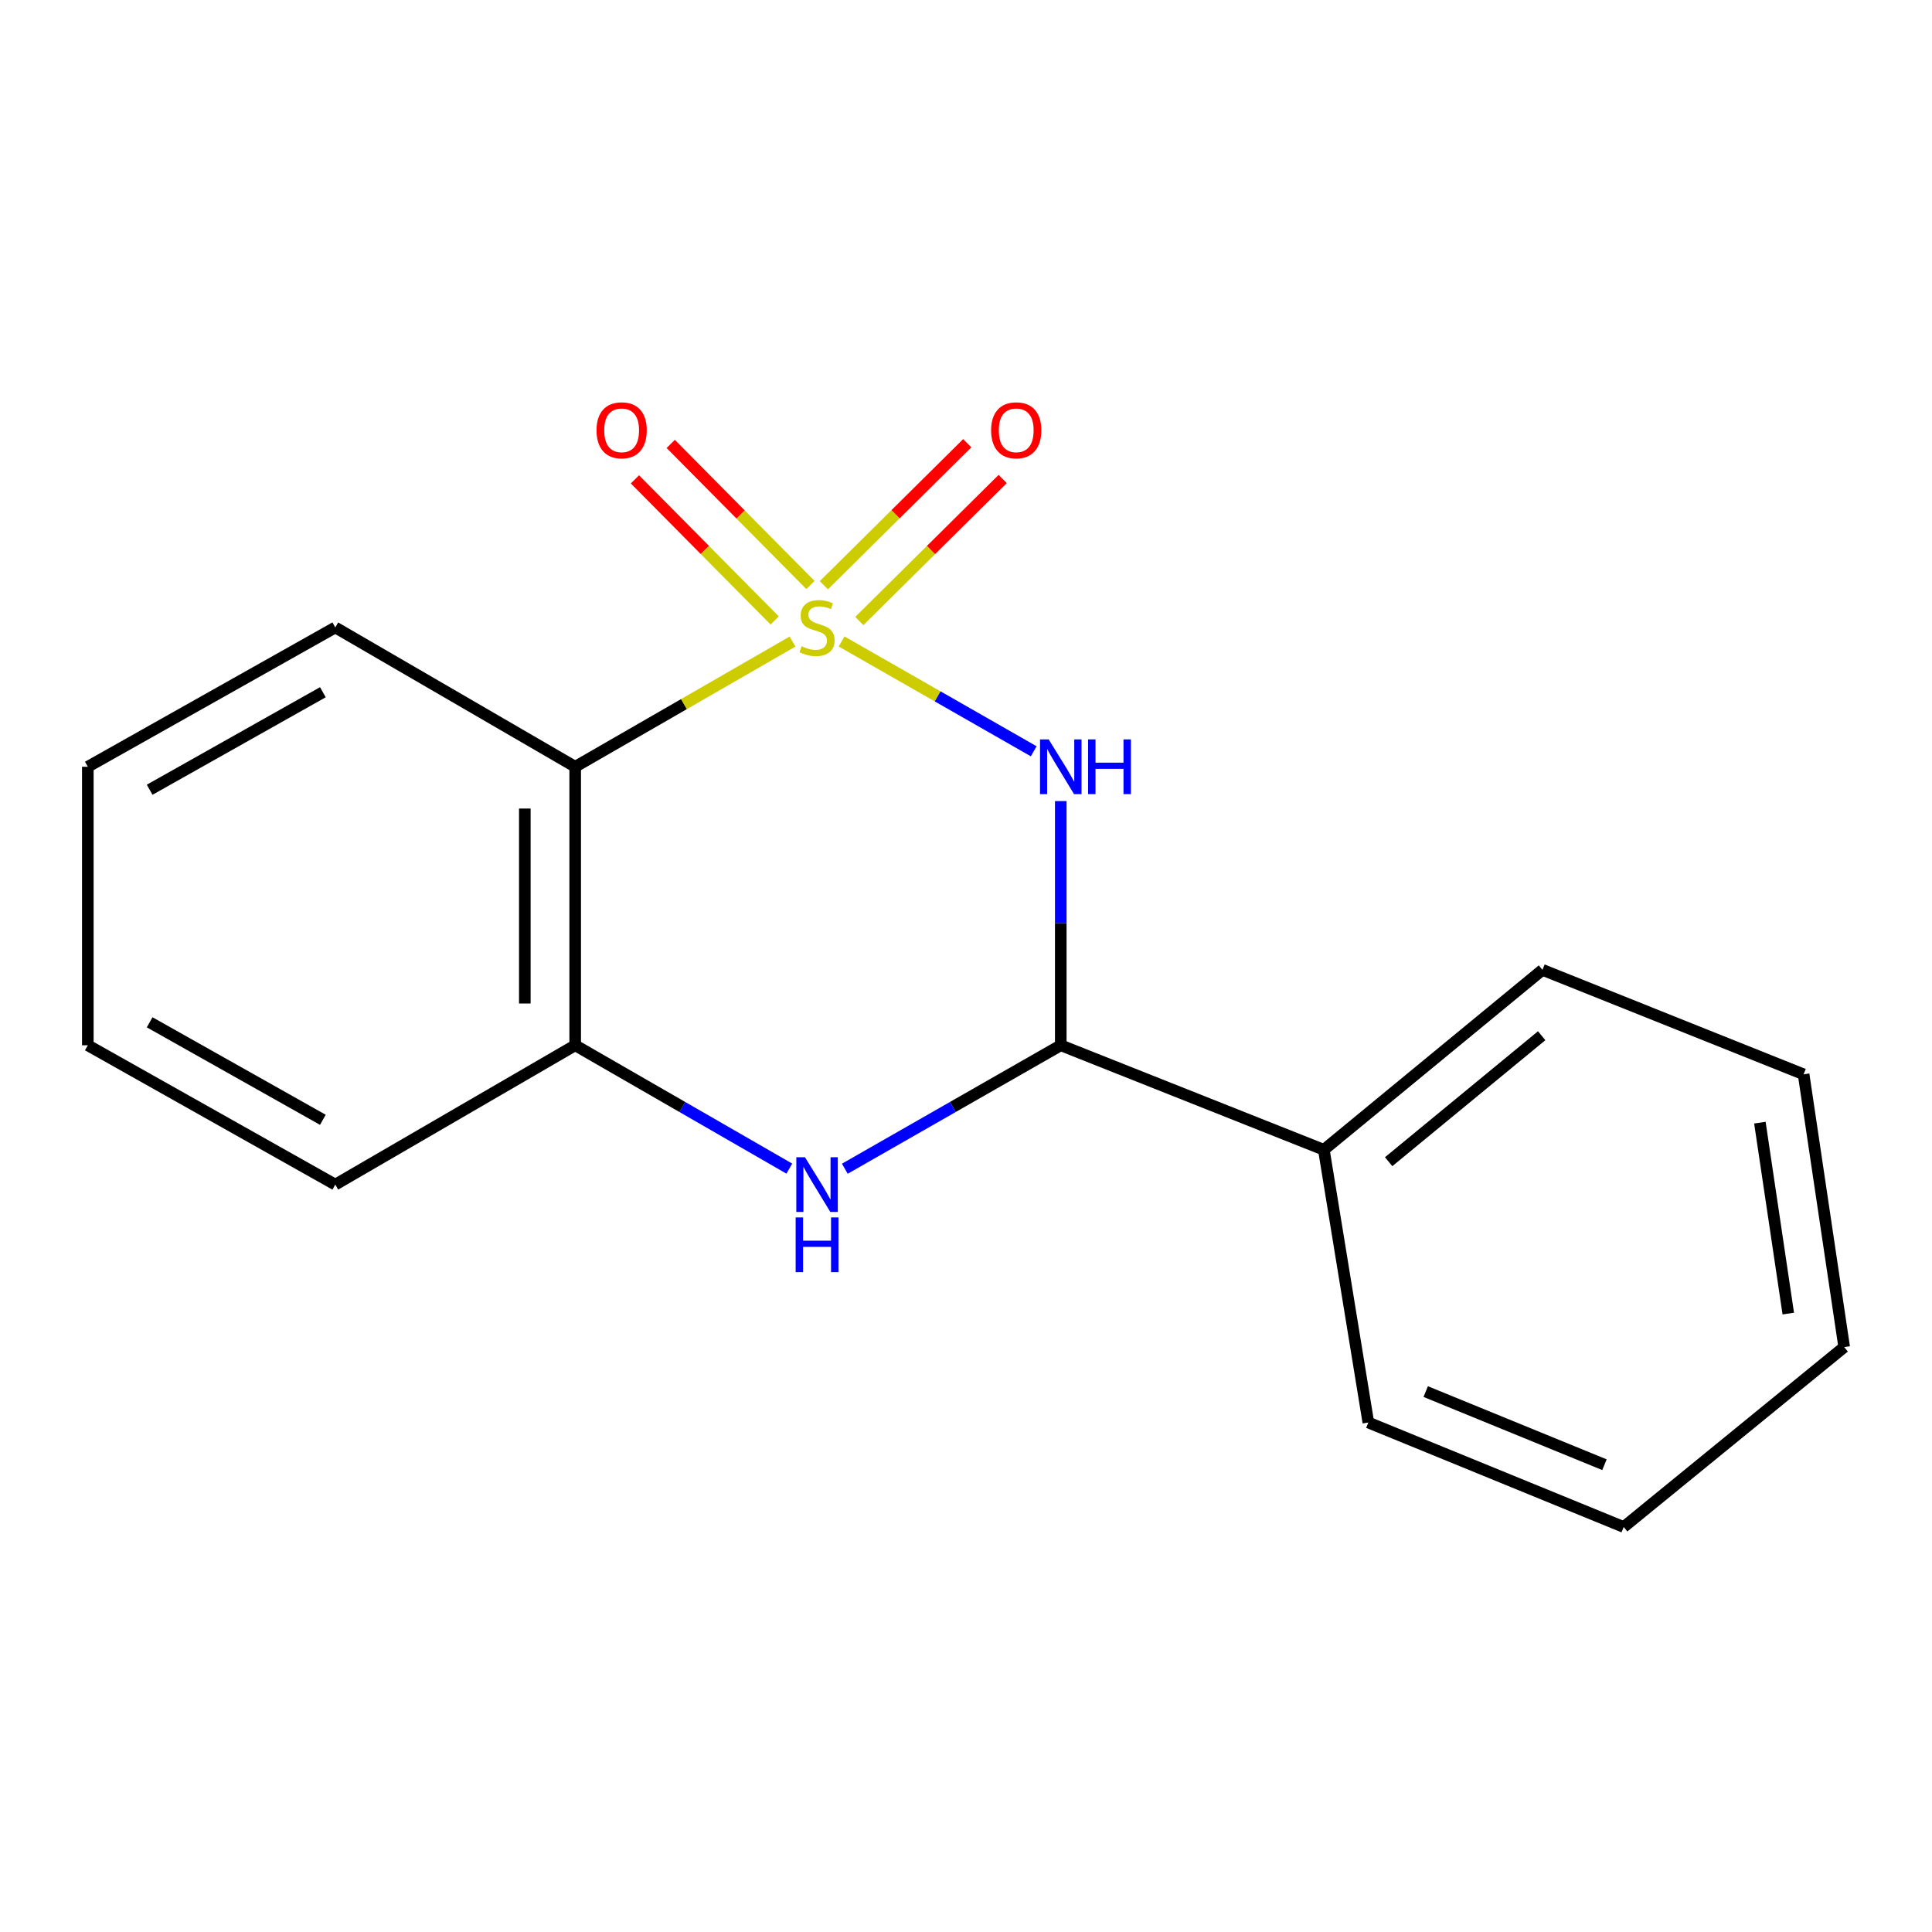 <?xml version='1.0' encoding='iso-8859-1'?>
<svg version='1.1' baseProfile='full'
              xmlns='http://www.w3.org/2000/svg'
                      xmlns:rdkit='http://www.rdkit.org/xml'
                      xmlns:xlink='http://www.w3.org/1999/xlink'
                  xml:space='preserve'
width='1000px' height='1000px' viewBox='0 0 1000 1000'>
<!-- END OF HEADER -->
<rect style='opacity:1.0;fill:#FFFFFF;stroke:none' width='1000' height='1000' x='0' y='0'> </rect>
<path class='bond-0' d='M 435.62,332.03 L 485.334,360.449' style='fill:none;fill-rule:evenodd;stroke:#CCCC00;stroke-width:6px;stroke-linecap:butt;stroke-linejoin:miter;stroke-opacity:1' />
<path class='bond-0' d='M 485.334,360.449 L 535.047,388.867' style='fill:none;fill-rule:evenodd;stroke:#0000FF;stroke-width:6px;stroke-linecap:butt;stroke-linejoin:miter;stroke-opacity:1' />
<path class='bond-1' d='M 410.216,332.074 L 353.967,364.474' style='fill:none;fill-rule:evenodd;stroke:#CCCC00;stroke-width:6px;stroke-linecap:butt;stroke-linejoin:miter;stroke-opacity:1' />
<path class='bond-1' d='M 353.967,364.474 L 297.717,396.874' style='fill:none;fill-rule:evenodd;stroke:#000000;stroke-width:6px;stroke-linecap:butt;stroke-linejoin:miter;stroke-opacity:1' />
<path class='bond-5' d='M 419.495,302.796 L 383.329,266.283' style='fill:none;fill-rule:evenodd;stroke:#CCCC00;stroke-width:6px;stroke-linecap:butt;stroke-linejoin:miter;stroke-opacity:1' />
<path class='bond-5' d='M 383.329,266.283 L 347.163,229.77' style='fill:none;fill-rule:evenodd;stroke:#FF0000;stroke-width:6px;stroke-linecap:butt;stroke-linejoin:miter;stroke-opacity:1' />
<path class='bond-5' d='M 400.974,321.141 L 364.807,284.628' style='fill:none;fill-rule:evenodd;stroke:#CCCC00;stroke-width:6px;stroke-linecap:butt;stroke-linejoin:miter;stroke-opacity:1' />
<path class='bond-5' d='M 364.807,284.628 L 328.641,248.115' style='fill:none;fill-rule:evenodd;stroke:#FF0000;stroke-width:6px;stroke-linecap:butt;stroke-linejoin:miter;stroke-opacity:1' />
<path class='bond-6' d='M 444.788,321.436 L 481.889,284.684' style='fill:none;fill-rule:evenodd;stroke:#CCCC00;stroke-width:6px;stroke-linecap:butt;stroke-linejoin:miter;stroke-opacity:1' />
<path class='bond-6' d='M 481.889,284.684 L 518.989,247.933' style='fill:none;fill-rule:evenodd;stroke:#FF0000;stroke-width:6px;stroke-linecap:butt;stroke-linejoin:miter;stroke-opacity:1' />
<path class='bond-6' d='M 426.442,302.915 L 463.543,266.164' style='fill:none;fill-rule:evenodd;stroke:#CCCC00;stroke-width:6px;stroke-linecap:butt;stroke-linejoin:miter;stroke-opacity:1' />
<path class='bond-6' d='M 463.543,266.164 L 500.643,229.412' style='fill:none;fill-rule:evenodd;stroke:#FF0000;stroke-width:6px;stroke-linecap:butt;stroke-linejoin:miter;stroke-opacity:1' />
<path class='bond-2' d='M 549.054,414.638 L 549.054,477.837' style='fill:none;fill-rule:evenodd;stroke:#0000FF;stroke-width:6px;stroke-linecap:butt;stroke-linejoin:miter;stroke-opacity:1' />
<path class='bond-2' d='M 549.054,477.837 L 549.054,541.036' style='fill:none;fill-rule:evenodd;stroke:#000000;stroke-width:6px;stroke-linecap:butt;stroke-linejoin:miter;stroke-opacity:1' />
<path class='bond-4' d='M 297.717,396.874 L 297.717,541.036' style='fill:none;fill-rule:evenodd;stroke:#000000;stroke-width:6px;stroke-linecap:butt;stroke-linejoin:miter;stroke-opacity:1' />
<path class='bond-4' d='M 271.648,418.498 L 271.648,519.412' style='fill:none;fill-rule:evenodd;stroke:#000000;stroke-width:6px;stroke-linecap:butt;stroke-linejoin:miter;stroke-opacity:1' />
<path class='bond-8' d='M 297.717,396.874 L 173.541,324.763' style='fill:none;fill-rule:evenodd;stroke:#000000;stroke-width:6px;stroke-linecap:butt;stroke-linejoin:miter;stroke-opacity:1' />
<path class='bond-7' d='M 549.054,541.036 L 685.222,595.13' style='fill:none;fill-rule:evenodd;stroke:#000000;stroke-width:6px;stroke-linecap:butt;stroke-linejoin:miter;stroke-opacity:1' />
<path class='bond-17' d='M 549.054,541.036 L 493.167,572.983' style='fill:none;fill-rule:evenodd;stroke:#000000;stroke-width:6px;stroke-linecap:butt;stroke-linejoin:miter;stroke-opacity:1' />
<path class='bond-17' d='M 493.167,572.983 L 437.28,604.931' style='fill:none;fill-rule:evenodd;stroke:#0000FF;stroke-width:6px;stroke-linecap:butt;stroke-linejoin:miter;stroke-opacity:1' />
<path class='bond-3' d='M 408.556,604.88 L 353.137,572.958' style='fill:none;fill-rule:evenodd;stroke:#0000FF;stroke-width:6px;stroke-linecap:butt;stroke-linejoin:miter;stroke-opacity:1' />
<path class='bond-3' d='M 353.137,572.958 L 297.717,541.036' style='fill:none;fill-rule:evenodd;stroke:#000000;stroke-width:6px;stroke-linecap:butt;stroke-linejoin:miter;stroke-opacity:1' />
<path class='bond-9' d='M 297.717,541.036 L 173.541,613.147' style='fill:none;fill-rule:evenodd;stroke:#000000;stroke-width:6px;stroke-linecap:butt;stroke-linejoin:miter;stroke-opacity:1' />
<path class='bond-10' d='M 685.222,595.13 L 798.376,501.99' style='fill:none;fill-rule:evenodd;stroke:#000000;stroke-width:6px;stroke-linecap:butt;stroke-linejoin:miter;stroke-opacity:1' />
<path class='bond-10' d='M 718.762,601.287 L 797.971,536.089' style='fill:none;fill-rule:evenodd;stroke:#000000;stroke-width:6px;stroke-linecap:butt;stroke-linejoin:miter;stroke-opacity:1' />
<path class='bond-11' d='M 685.222,595.13 L 708.249,736.295' style='fill:none;fill-rule:evenodd;stroke:#000000;stroke-width:6px;stroke-linecap:butt;stroke-linejoin:miter;stroke-opacity:1' />
<path class='bond-12' d='M 173.541,324.763 L 45.455,396.874' style='fill:none;fill-rule:evenodd;stroke:#000000;stroke-width:6px;stroke-linecap:butt;stroke-linejoin:miter;stroke-opacity:1' />
<path class='bond-12' d='M 167.117,358.296 L 77.457,408.774' style='fill:none;fill-rule:evenodd;stroke:#000000;stroke-width:6px;stroke-linecap:butt;stroke-linejoin:miter;stroke-opacity:1' />
<path class='bond-18' d='M 173.541,613.147 L 45.455,541.036' style='fill:none;fill-rule:evenodd;stroke:#000000;stroke-width:6px;stroke-linecap:butt;stroke-linejoin:miter;stroke-opacity:1' />
<path class='bond-18' d='M 167.117,579.613 L 77.457,529.136' style='fill:none;fill-rule:evenodd;stroke:#000000;stroke-width:6px;stroke-linecap:butt;stroke-linejoin:miter;stroke-opacity:1' />
<path class='bond-14' d='M 798.376,501.99 L 933.545,556.07' style='fill:none;fill-rule:evenodd;stroke:#000000;stroke-width:6px;stroke-linecap:butt;stroke-linejoin:miter;stroke-opacity:1' />
<path class='bond-15' d='M 708.249,736.295 L 840.42,790.374' style='fill:none;fill-rule:evenodd;stroke:#000000;stroke-width:6px;stroke-linecap:butt;stroke-linejoin:miter;stroke-opacity:1' />
<path class='bond-15' d='M 737.947,720.279 L 830.467,758.134' style='fill:none;fill-rule:evenodd;stroke:#000000;stroke-width:6px;stroke-linecap:butt;stroke-linejoin:miter;stroke-opacity:1' />
<path class='bond-13' d='M 45.455,396.874 L 45.455,541.036' style='fill:none;fill-rule:evenodd;stroke:#000000;stroke-width:6px;stroke-linecap:butt;stroke-linejoin:miter;stroke-opacity:1' />
<path class='bond-19' d='M 933.545,556.07 L 954.545,697.249' style='fill:none;fill-rule:evenodd;stroke:#000000;stroke-width:6px;stroke-linecap:butt;stroke-linejoin:miter;stroke-opacity:1' />
<path class='bond-19' d='M 910.91,581.082 L 925.61,679.907' style='fill:none;fill-rule:evenodd;stroke:#000000;stroke-width:6px;stroke-linecap:butt;stroke-linejoin:miter;stroke-opacity:1' />
<path class='bond-16' d='M 840.42,790.374 L 954.545,697.249' style='fill:none;fill-rule:evenodd;stroke:#000000;stroke-width:6px;stroke-linecap:butt;stroke-linejoin:miter;stroke-opacity:1' />
<path  class='atom-0' d='M 414.908 334.483
Q 415.228 334.603, 416.548 335.163
Q 417.868 335.723, 419.308 336.083
Q 420.788 336.403, 422.228 336.403
Q 424.908 336.403, 426.468 335.123
Q 428.028 333.803, 428.028 331.523
Q 428.028 329.963, 427.228 329.003
Q 426.468 328.043, 425.268 327.523
Q 424.068 327.003, 422.068 326.403
Q 419.548 325.643, 418.028 324.923
Q 416.548 324.203, 415.468 322.683
Q 414.428 321.163, 414.428 318.603
Q 414.428 315.043, 416.828 312.843
Q 419.268 310.643, 424.068 310.643
Q 427.348 310.643, 431.068 312.203
L 430.148 315.283
Q 426.748 313.883, 424.188 313.883
Q 421.428 313.883, 419.908 315.043
Q 418.388 316.163, 418.428 318.123
Q 418.428 319.643, 419.188 320.563
Q 419.988 321.483, 421.108 322.003
Q 422.268 322.523, 424.188 323.123
Q 426.748 323.923, 428.268 324.723
Q 429.788 325.523, 430.868 327.163
Q 431.988 328.763, 431.988 331.523
Q 431.988 335.443, 429.348 337.563
Q 426.748 339.643, 422.388 339.643
Q 419.868 339.643, 417.948 339.083
Q 416.068 338.563, 413.828 337.643
L 414.908 334.483
' fill='#CCCC00'/>
<path  class='atom-1' d='M 542.794 382.714
L 552.074 397.714
Q 552.994 399.194, 554.474 401.874
Q 555.954 404.554, 556.034 404.714
L 556.034 382.714
L 559.794 382.714
L 559.794 411.034
L 555.914 411.034
L 545.954 394.634
Q 544.794 392.714, 543.554 390.514
Q 542.354 388.314, 541.994 387.634
L 541.994 411.034
L 538.314 411.034
L 538.314 382.714
L 542.794 382.714
' fill='#0000FF'/>
<path  class='atom-1' d='M 563.194 382.714
L 567.034 382.714
L 567.034 394.754
L 581.514 394.754
L 581.514 382.714
L 585.354 382.714
L 585.354 411.034
L 581.514 411.034
L 581.514 397.954
L 567.034 397.954
L 567.034 411.034
L 563.194 411.034
L 563.194 382.714
' fill='#0000FF'/>
<path  class='atom-4' d='M 416.648 598.987
L 425.928 613.987
Q 426.848 615.467, 428.328 618.147
Q 429.808 620.827, 429.888 620.987
L 429.888 598.987
L 433.648 598.987
L 433.648 627.307
L 429.768 627.307
L 419.808 610.907
Q 418.648 608.987, 417.408 606.787
Q 416.208 604.587, 415.848 603.907
L 415.848 627.307
L 412.168 627.307
L 412.168 598.987
L 416.648 598.987
' fill='#0000FF'/>
<path  class='atom-4' d='M 411.828 630.139
L 415.668 630.139
L 415.668 642.179
L 430.148 642.179
L 430.148 630.139
L 433.988 630.139
L 433.988 658.459
L 430.148 658.459
L 430.148 645.379
L 415.668 645.379
L 415.668 658.459
L 411.828 658.459
L 411.828 630.139
' fill='#0000FF'/>
<path  class='atom-6' d='M 308.759 222.724
Q 308.759 215.924, 312.119 212.124
Q 315.479 208.324, 321.759 208.324
Q 328.039 208.324, 331.399 212.124
Q 334.759 215.924, 334.759 222.724
Q 334.759 229.604, 331.359 233.524
Q 327.959 237.404, 321.759 237.404
Q 315.519 237.404, 312.119 233.524
Q 308.759 229.644, 308.759 222.724
M 321.759 234.204
Q 326.079 234.204, 328.399 231.324
Q 330.759 228.404, 330.759 222.724
Q 330.759 217.164, 328.399 214.364
Q 326.079 211.524, 321.759 211.524
Q 317.439 211.524, 315.079 214.324
Q 312.759 217.124, 312.759 222.724
Q 312.759 228.444, 315.079 231.324
Q 317.439 234.204, 321.759 234.204
' fill='#FF0000'/>
<path  class='atom-7' d='M 512.997 222.724
Q 512.997 215.924, 516.357 212.124
Q 519.717 208.324, 525.997 208.324
Q 532.277 208.324, 535.637 212.124
Q 538.997 215.924, 538.997 222.724
Q 538.997 229.604, 535.597 233.524
Q 532.197 237.404, 525.997 237.404
Q 519.757 237.404, 516.357 233.524
Q 512.997 229.644, 512.997 222.724
M 525.997 234.204
Q 530.317 234.204, 532.637 231.324
Q 534.997 228.404, 534.997 222.724
Q 534.997 217.164, 532.637 214.364
Q 530.317 211.524, 525.997 211.524
Q 521.677 211.524, 519.317 214.324
Q 516.997 217.124, 516.997 222.724
Q 516.997 228.444, 519.317 231.324
Q 521.677 234.204, 525.997 234.204
' fill='#FF0000'/>
</svg>
